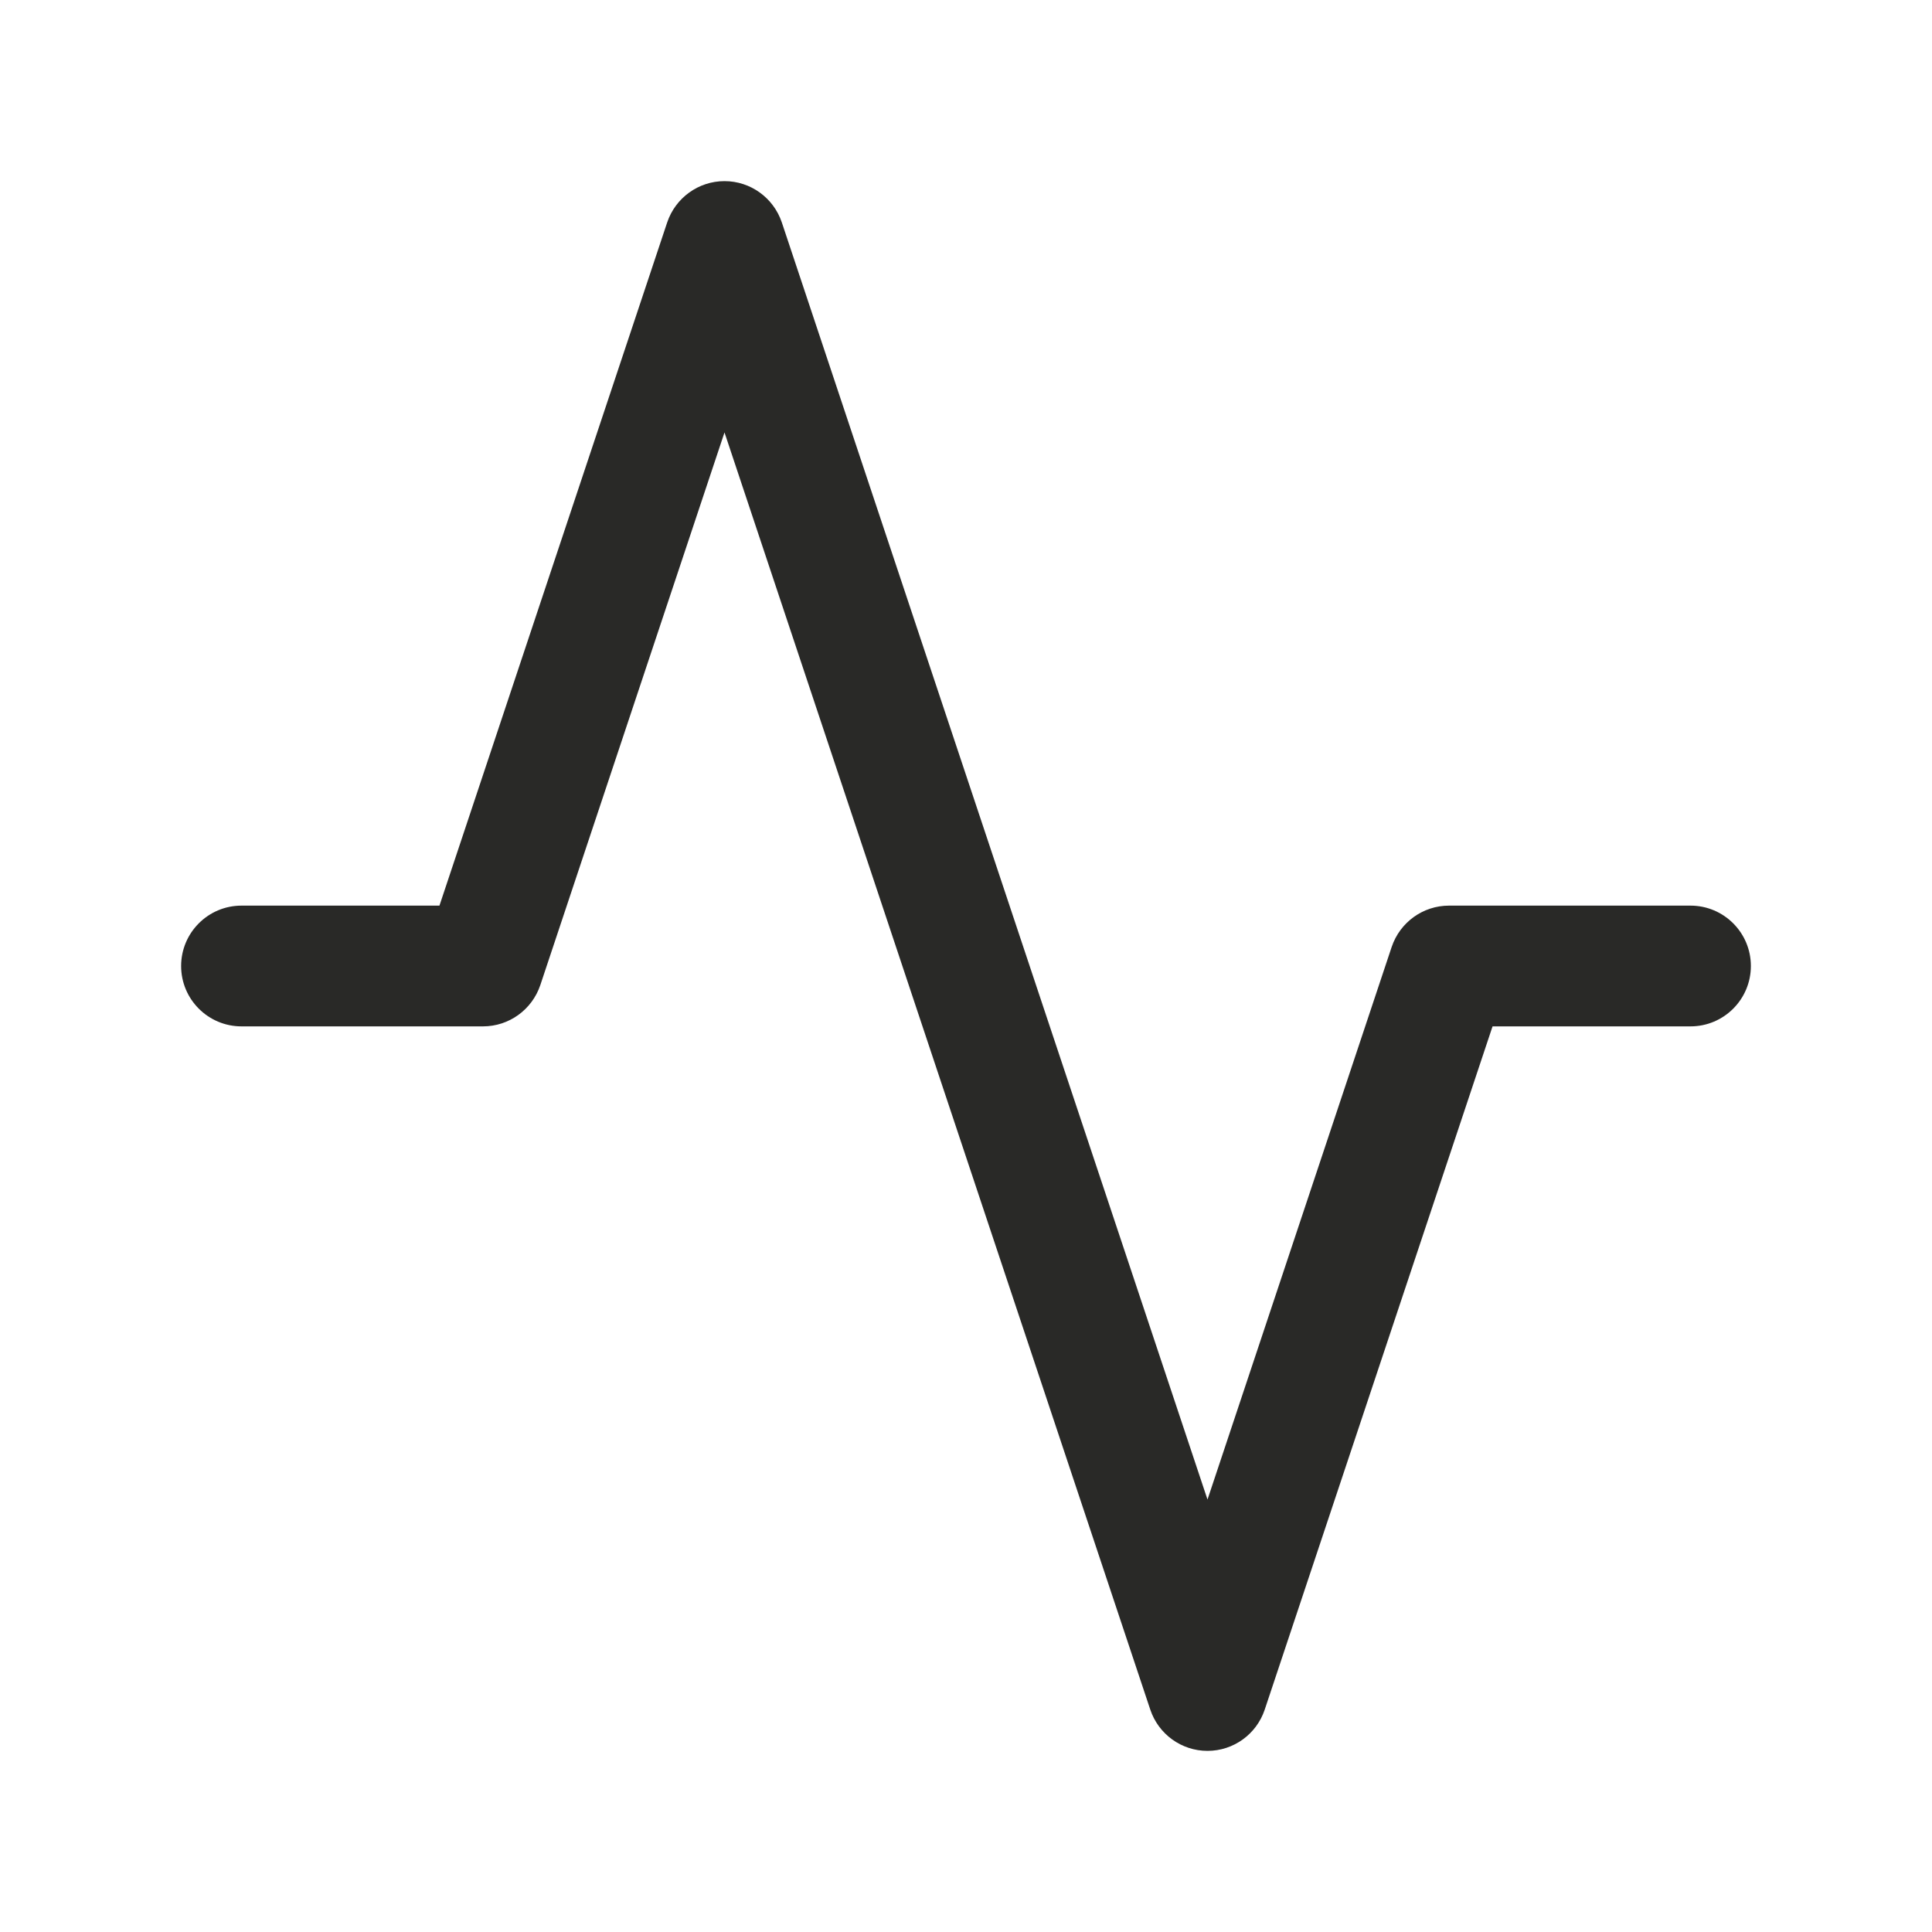 <svg width="24" height="24" viewBox="0 0 24 24" fill="none" xmlns="http://www.w3.org/2000/svg">
<path fill-rule="evenodd" clip-rule="evenodd" d="M2.25 12C2.25 11.586 2.586 11.25 3 11.25H5.459L8.288 2.763C8.391 2.457 8.677 2.25 9 2.25C9.323 2.25 9.609 2.457 9.712 2.763L15 18.628L17.288 11.763C17.391 11.457 17.677 11.25 18 11.25H21C21.414 11.25 21.75 11.586 21.75 12C21.75 12.414 21.414 12.75 21 12.75H18.541L15.711 21.237C15.609 21.543 15.323 21.75 15 21.75C14.677 21.75 14.391 21.543 14.289 21.237L9 5.372L6.712 12.237C6.609 12.543 6.323 12.75 6 12.75H3C2.586 12.75 2.25 12.414 2.25 12Z" fill="#292927"/>
</svg>
